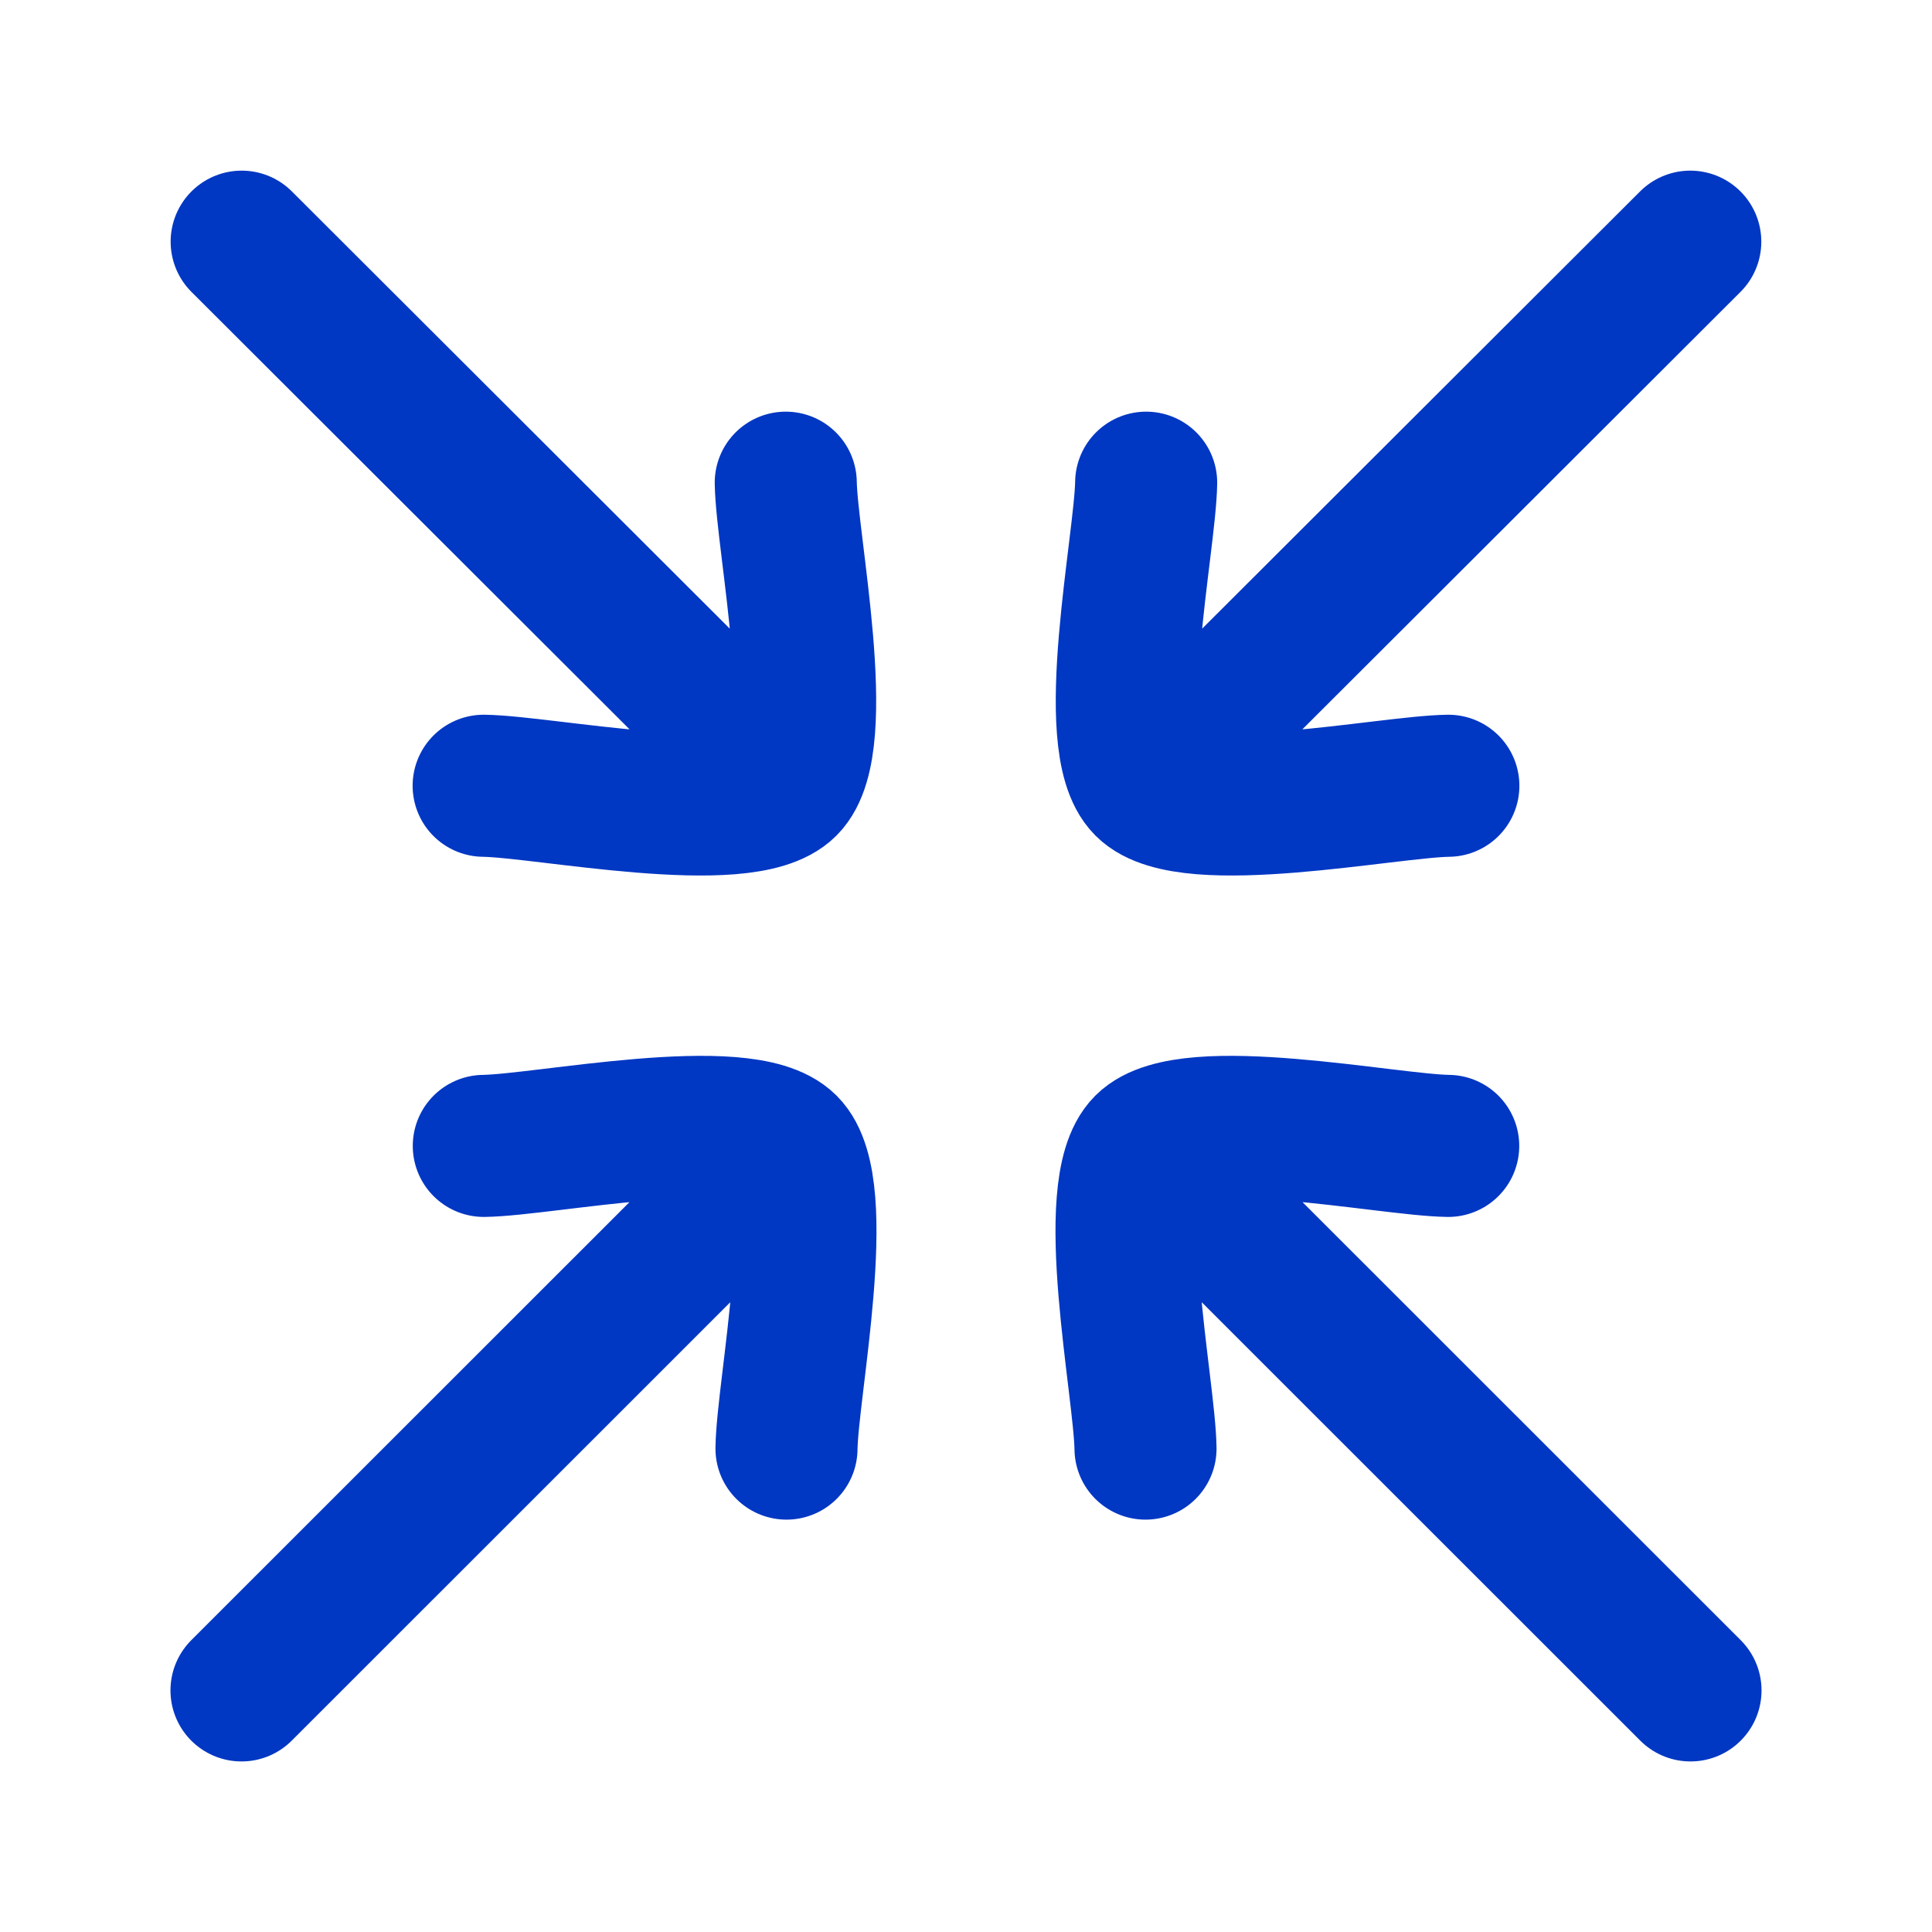 <svg width="68" height="68" viewBox="0 0 68 68" fill="none" xmlns="http://www.w3.org/2000/svg">
<path d="M40.318 50.986C40.29 48.861 38.828 41.823 40.318 40.332C41.812 38.839 48.847 40.304 50.972 40.332M59.5 59.497L41.409 41.412M27.682 50.986C27.71 48.861 29.172 41.823 27.679 40.332C26.186 38.839 19.151 40.304 17.028 40.332M8.5 59.497L26.591 41.412M17.023 27.656C19.148 27.684 26.183 29.135 27.673 27.642C29.163 26.149 27.69 19.114 27.656 16.989M26.568 26.54L8.506 8.506M50.977 27.656C48.852 27.684 41.814 29.135 40.324 27.642C38.834 26.149 40.31 19.114 40.341 16.989M41.429 26.54L59.492 8.506" stroke="#0037C3" stroke-width="5" stroke-linecap="round" stroke-linejoin="round"/>
</svg>
